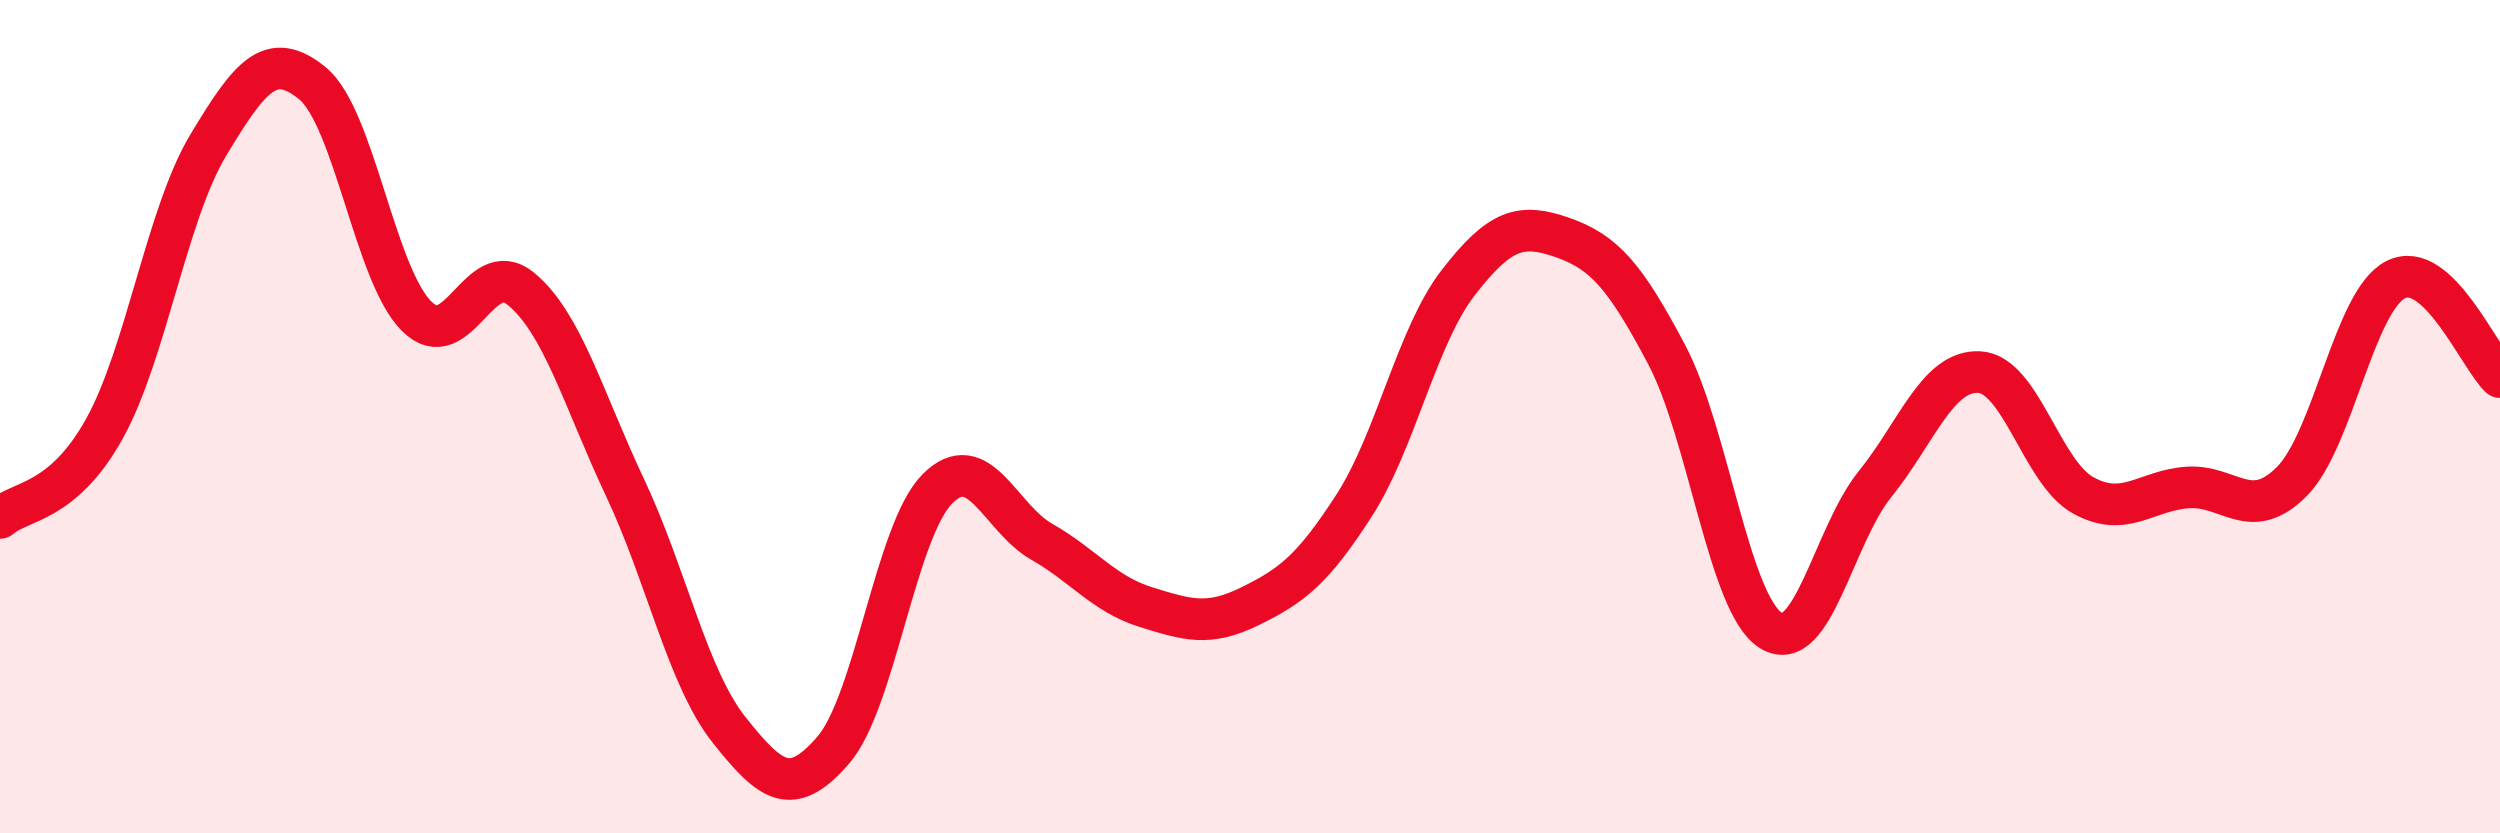 
    <svg width="60" height="20" viewBox="0 0 60 20" xmlns="http://www.w3.org/2000/svg">
      <path
        d="M 0,12.43 C 0.5,12 1.5,12.09 2.5,10.3 C 3.5,8.51 4,5.14 5,3.48 C 6,1.82 6.5,1.18 7.5,2 C 8.5,2.82 9,6.6 10,7.59 C 11,8.58 11.5,6.11 12.5,6.93 C 13.5,7.75 14,9.58 15,11.7 C 16,13.82 16.5,16.26 17.5,17.52 C 18.5,18.78 19,19.16 20,18 C 21,16.84 21.5,12.73 22.5,11.73 C 23.5,10.73 24,12.43 25,13 C 26,13.57 26.5,14.26 27.5,14.57 C 28.5,14.88 29,15.04 30,14.55 C 31,14.06 31.5,13.68 32.5,12.13 C 33.5,10.58 34,8.07 35,6.78 C 36,5.49 36.5,5.35 37.5,5.7 C 38.5,6.05 39,6.62 40,8.51 C 41,10.4 41.5,14.51 42.5,15.13 C 43.5,15.75 44,12.86 45,11.62 C 46,10.38 46.5,8.88 47.5,8.93 C 48.5,8.98 49,11.34 50,11.89 C 51,12.44 51.5,11.77 52.5,11.7 C 53.5,11.63 54,12.56 55,11.56 C 56,10.56 56.5,7.21 57.5,6.71 C 58.5,6.21 59.5,8.58 60,9.05L60 20L0 20Z"
        fill="#EB0A25"
        opacity="0.1"
        stroke-linecap="round"
        stroke-linejoin="round"
      />
      <path
        d="M 0,12.43 C 0.5,12 1.5,12.09 2.5,10.3 C 3.5,8.51 4,5.14 5,3.48 C 6,1.82 6.5,1.18 7.5,2 C 8.5,2.82 9,6.6 10,7.59 C 11,8.58 11.5,6.11 12.5,6.93 C 13.5,7.75 14,9.58 15,11.7 C 16,13.82 16.5,16.26 17.5,17.52 C 18.5,18.78 19,19.16 20,18 C 21,16.84 21.5,12.73 22.5,11.73 C 23.5,10.73 24,12.43 25,13 C 26,13.57 26.5,14.26 27.5,14.57 C 28.5,14.88 29,15.04 30,14.55 C 31,14.06 31.5,13.68 32.5,12.13 C 33.5,10.58 34,8.07 35,6.78 C 36,5.49 36.5,5.35 37.5,5.7 C 38.5,6.05 39,6.62 40,8.51 C 41,10.4 41.5,14.51 42.5,15.13 C 43.5,15.75 44,12.86 45,11.62 C 46,10.38 46.5,8.88 47.5,8.93 C 48.5,8.98 49,11.34 50,11.89 C 51,12.44 51.5,11.77 52.5,11.7 C 53.5,11.63 54,12.56 55,11.56 C 56,10.56 56.5,7.21 57.5,6.71 C 58.5,6.21 59.5,8.58 60,9.05"
        stroke="#EB0A25"
        stroke-width="1"
        fill="none"
        stroke-linecap="round"
        stroke-linejoin="round"
      />
    </svg>
  